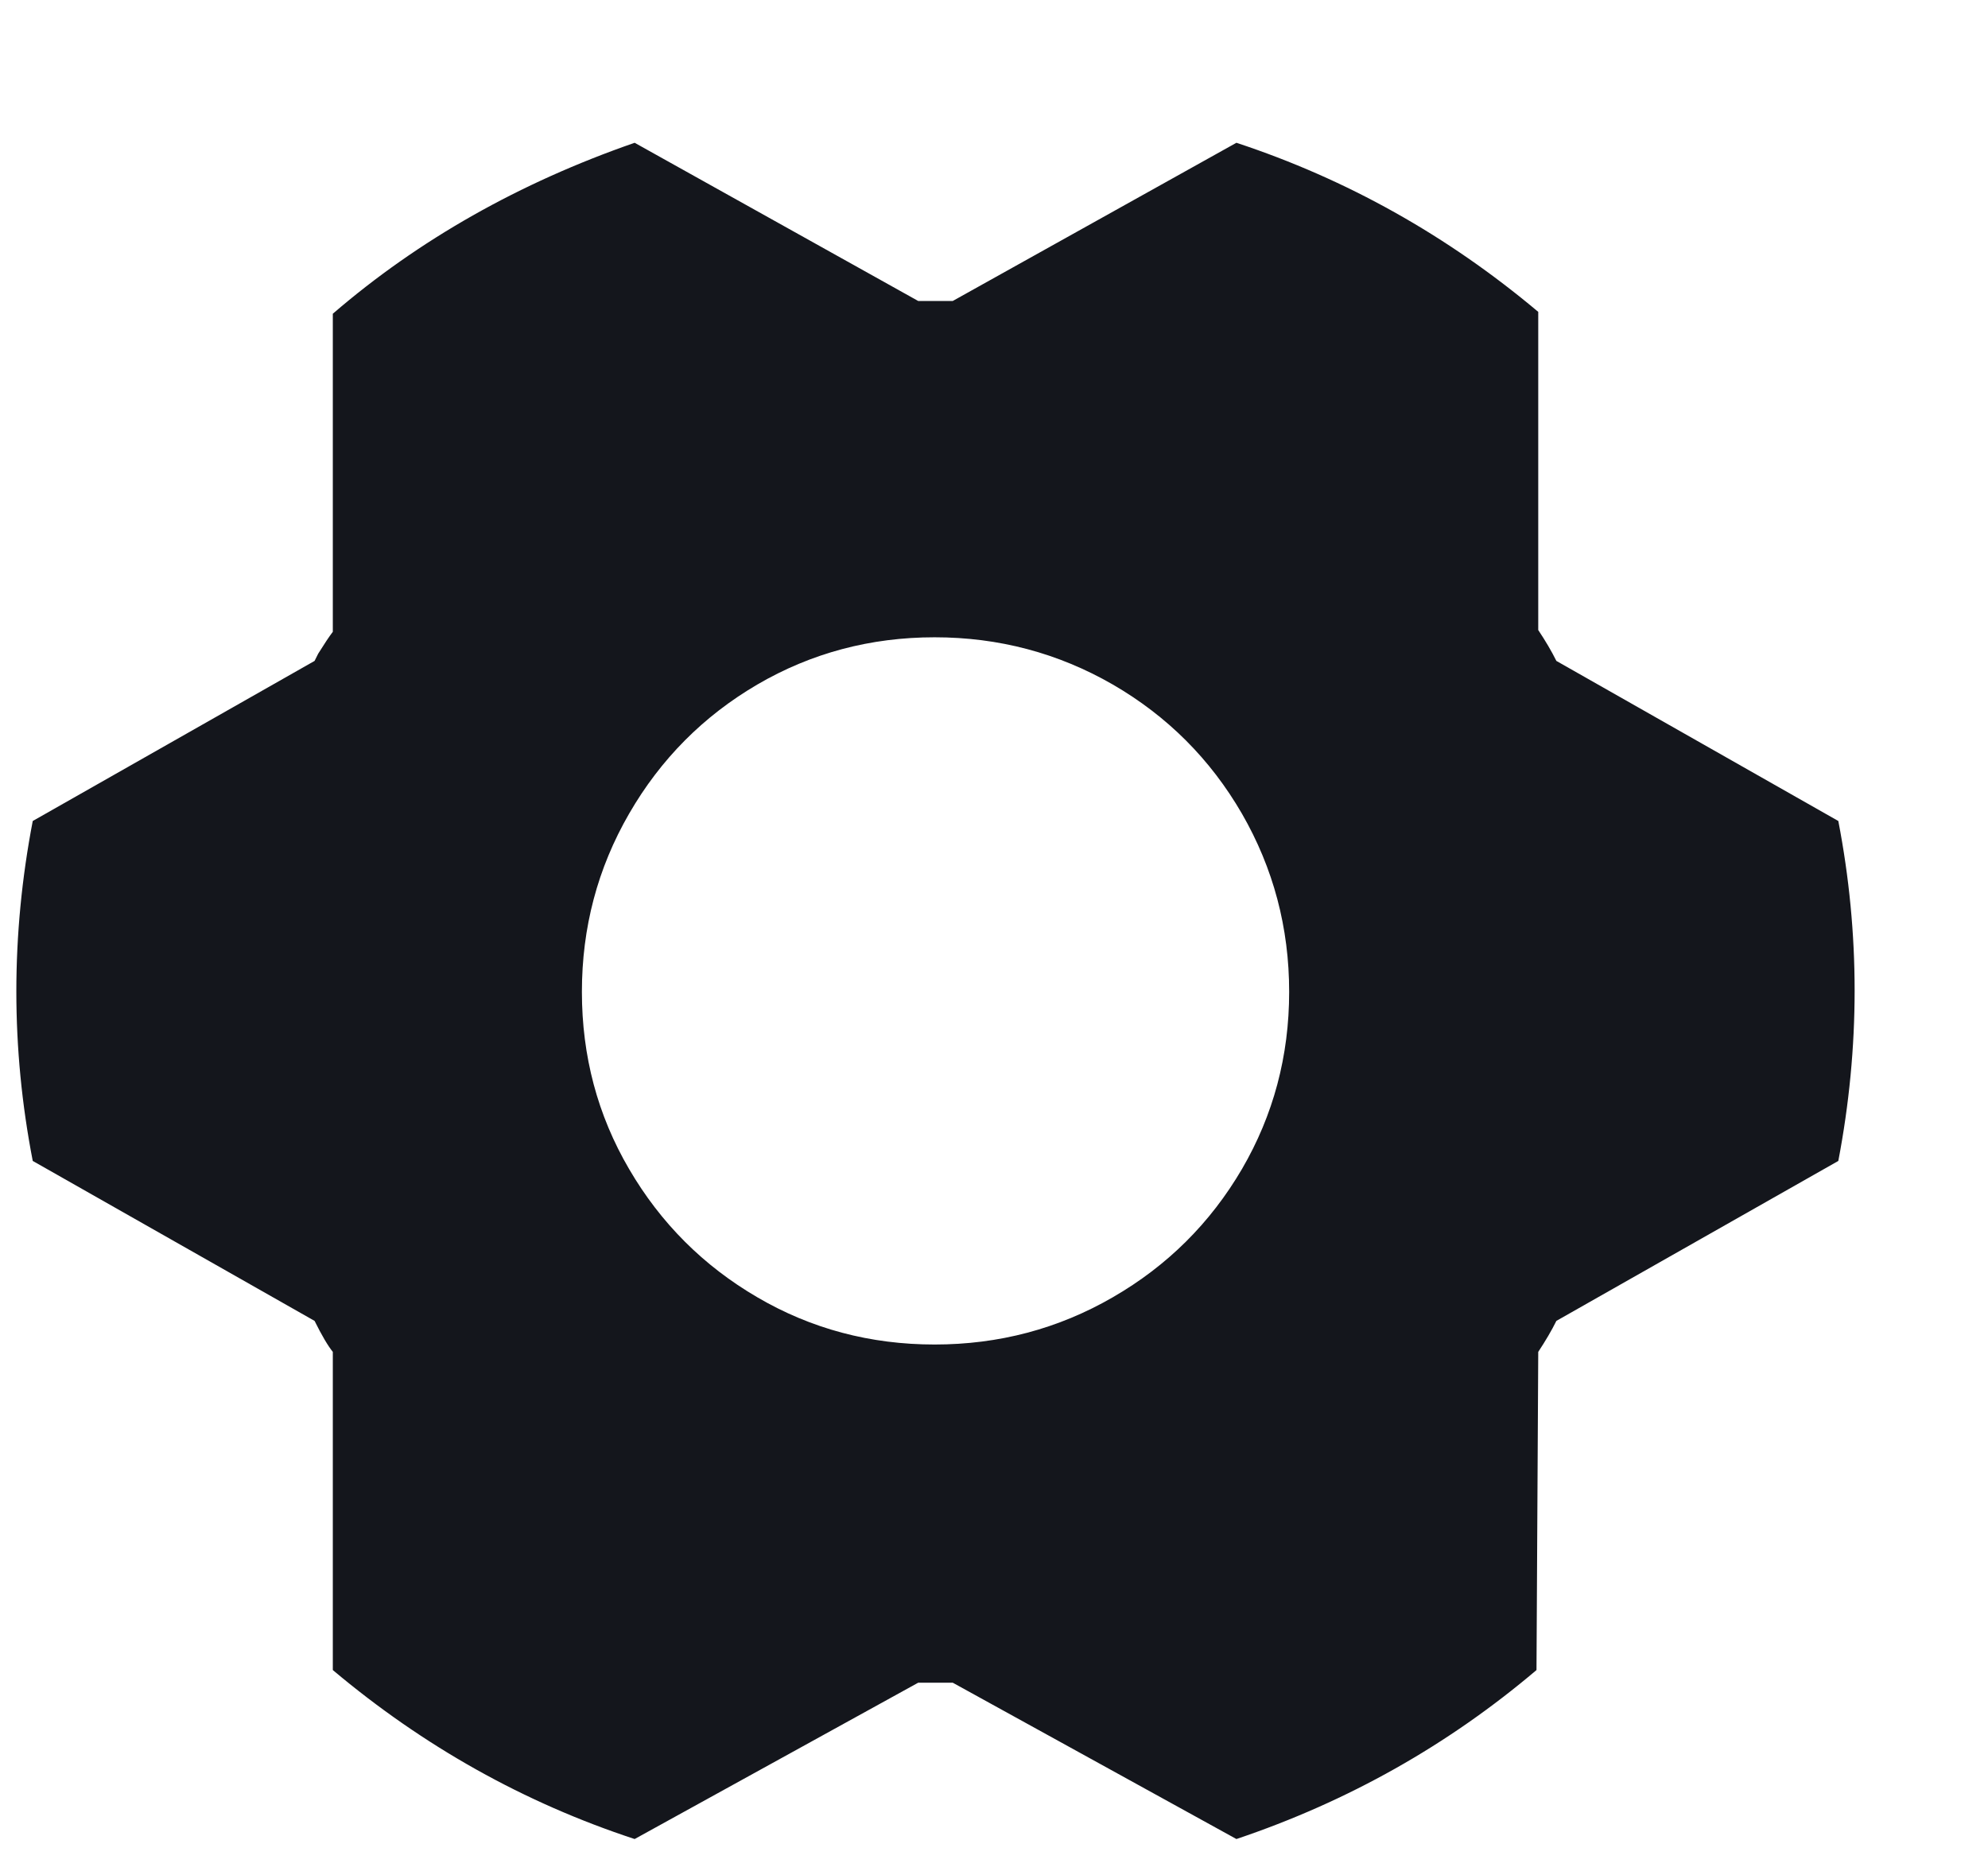<svg width="17" height="16" viewBox="0 0 17 16" fill="none" xmlns="http://www.w3.org/2000/svg">
<path d="M8.147 14.39C8.054 14.39 7.956 14.39 7.852 14.39L5.427 15.727C4.483 15.417 3.623 14.935 2.846 14.282V11.561C2.804 11.509 2.752 11.421 2.69 11.296L0.28 9.928C0.093 8.964 0.093 7.995 0.28 7.021L2.69 5.652L2.721 5.59C2.773 5.507 2.814 5.445 2.846 5.403V2.683C3.581 2.05 4.442 1.563 5.427 1.221L7.852 2.574H8.147L10.573 1.221C11.516 1.532 12.377 2.014 13.154 2.667V5.388C13.216 5.481 13.268 5.569 13.309 5.652L15.72 7.021C15.906 7.984 15.906 8.954 15.72 9.928L13.309 11.296C13.268 11.379 13.216 11.467 13.154 11.561L13.139 14.282C12.382 14.924 11.527 15.406 10.573 15.727L8.147 14.39ZM7.992 11.498C8.541 11.498 9.049 11.364 9.516 11.094C9.982 10.825 10.35 10.459 10.62 9.998C10.889 9.537 11.024 9.031 11.024 8.482C11.024 7.933 10.889 7.425 10.62 6.958C10.35 6.492 9.982 6.124 9.516 5.854C9.049 5.585 8.541 5.45 7.992 5.45C7.443 5.45 6.937 5.585 6.476 5.854C6.015 6.124 5.649 6.492 5.38 6.958C5.11 7.425 4.976 7.933 4.976 8.482C4.976 9.031 5.11 9.537 5.38 9.998C5.649 10.459 6.015 10.825 6.476 11.094C6.937 11.364 7.443 11.498 7.992 11.498Z" fill="#14161C"/>
</svg>
